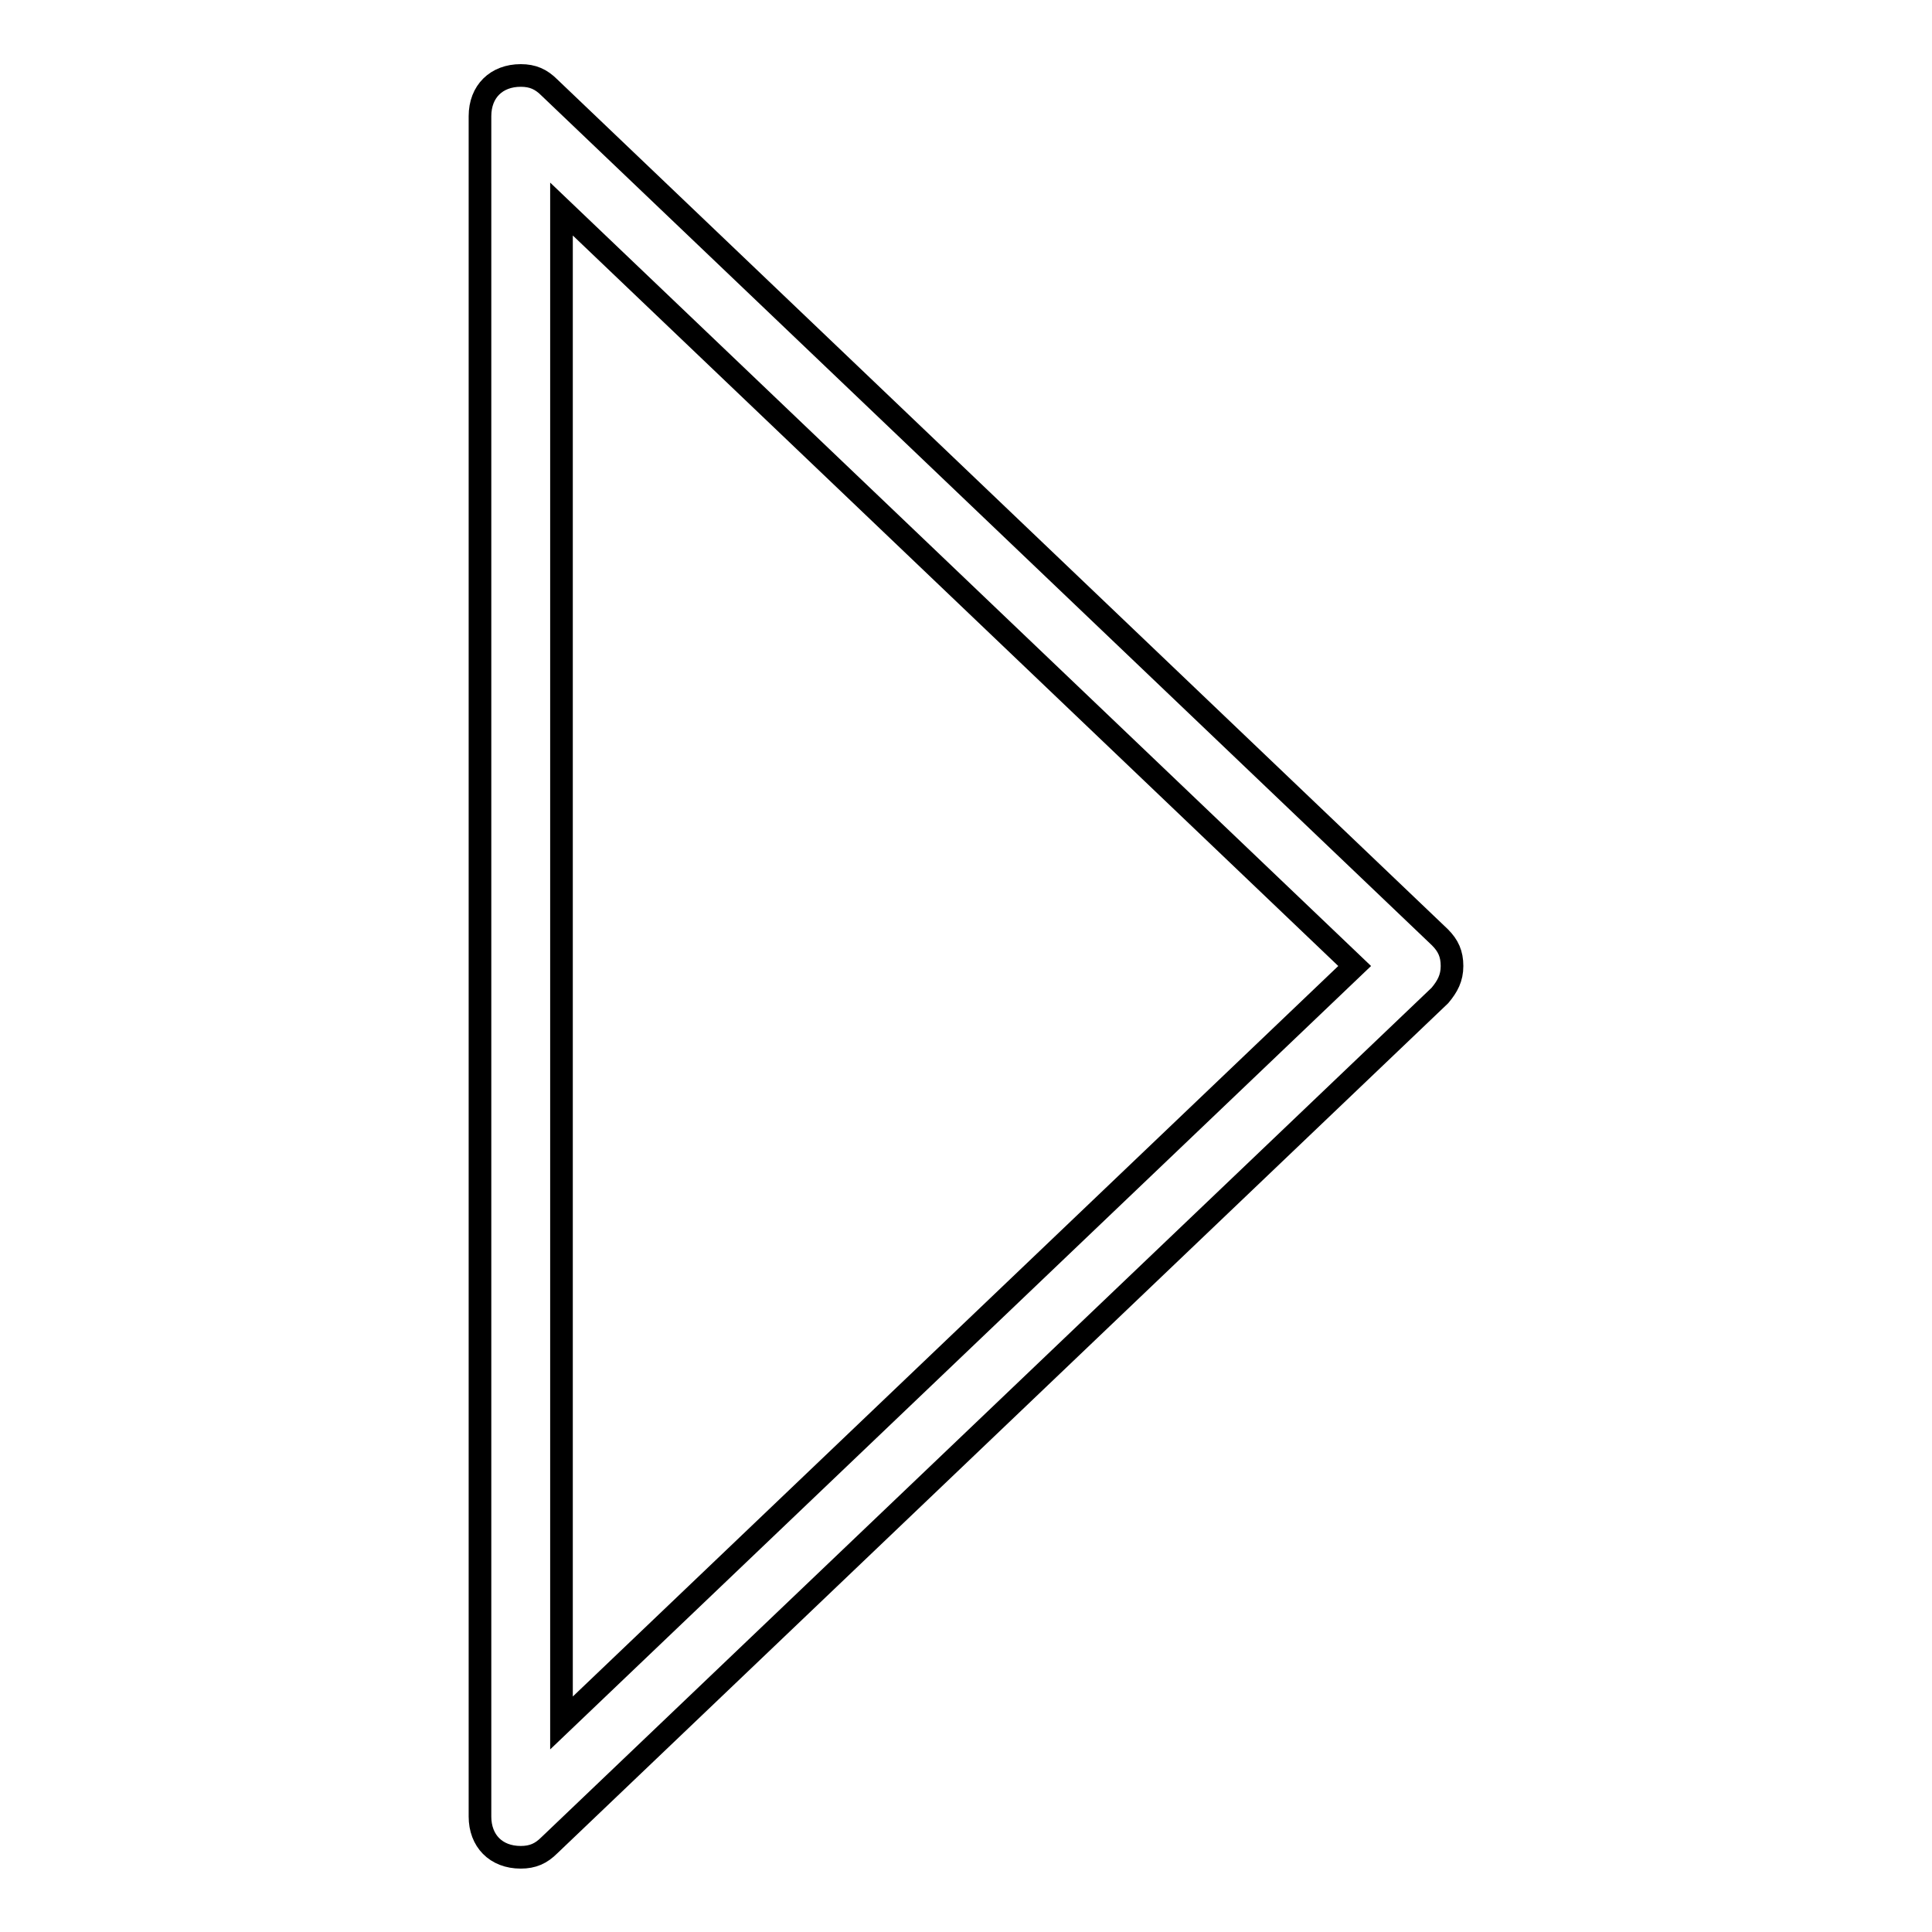 <?xml version="1.0" encoding="utf-8"?>
<!-- Svg Vector Icons : http://www.onlinewebfonts.com/icon -->
<!DOCTYPE svg PUBLIC "-//W3C//DTD SVG 1.1//EN" "http://www.w3.org/Graphics/SVG/1.1/DTD/svg11.dtd">
<svg version="1.1" xmlns="http://www.w3.org/2000/svg" xmlns:xlink="http://www.w3.org/1999/xlink" x="0px" y="0px" viewBox="0 0 256 256" enable-background="new 0 0 256 256" xml:space="preserve">
<g> <path stroke-width="3" fill-opacity="0" stroke="#000000"  d="M192.4,128c0-1.6-0.5-2.7-1.6-3.8l0,0L72.8,11.6l0,0C71.7,10.5,70.6,10,69,10c-3.2,0-5.4,2.1-5.4,5.4v225.3 c0,3.2,2.1,5.4,5.4,5.4c1.6,0,2.7-0.5,3.8-1.6l0,0l118-112.6l0,0C191.8,130.7,192.4,129.6,192.4,128z M74.4,228.3V27.7L179.5,128 L74.4,228.3z"/></g>
</svg>